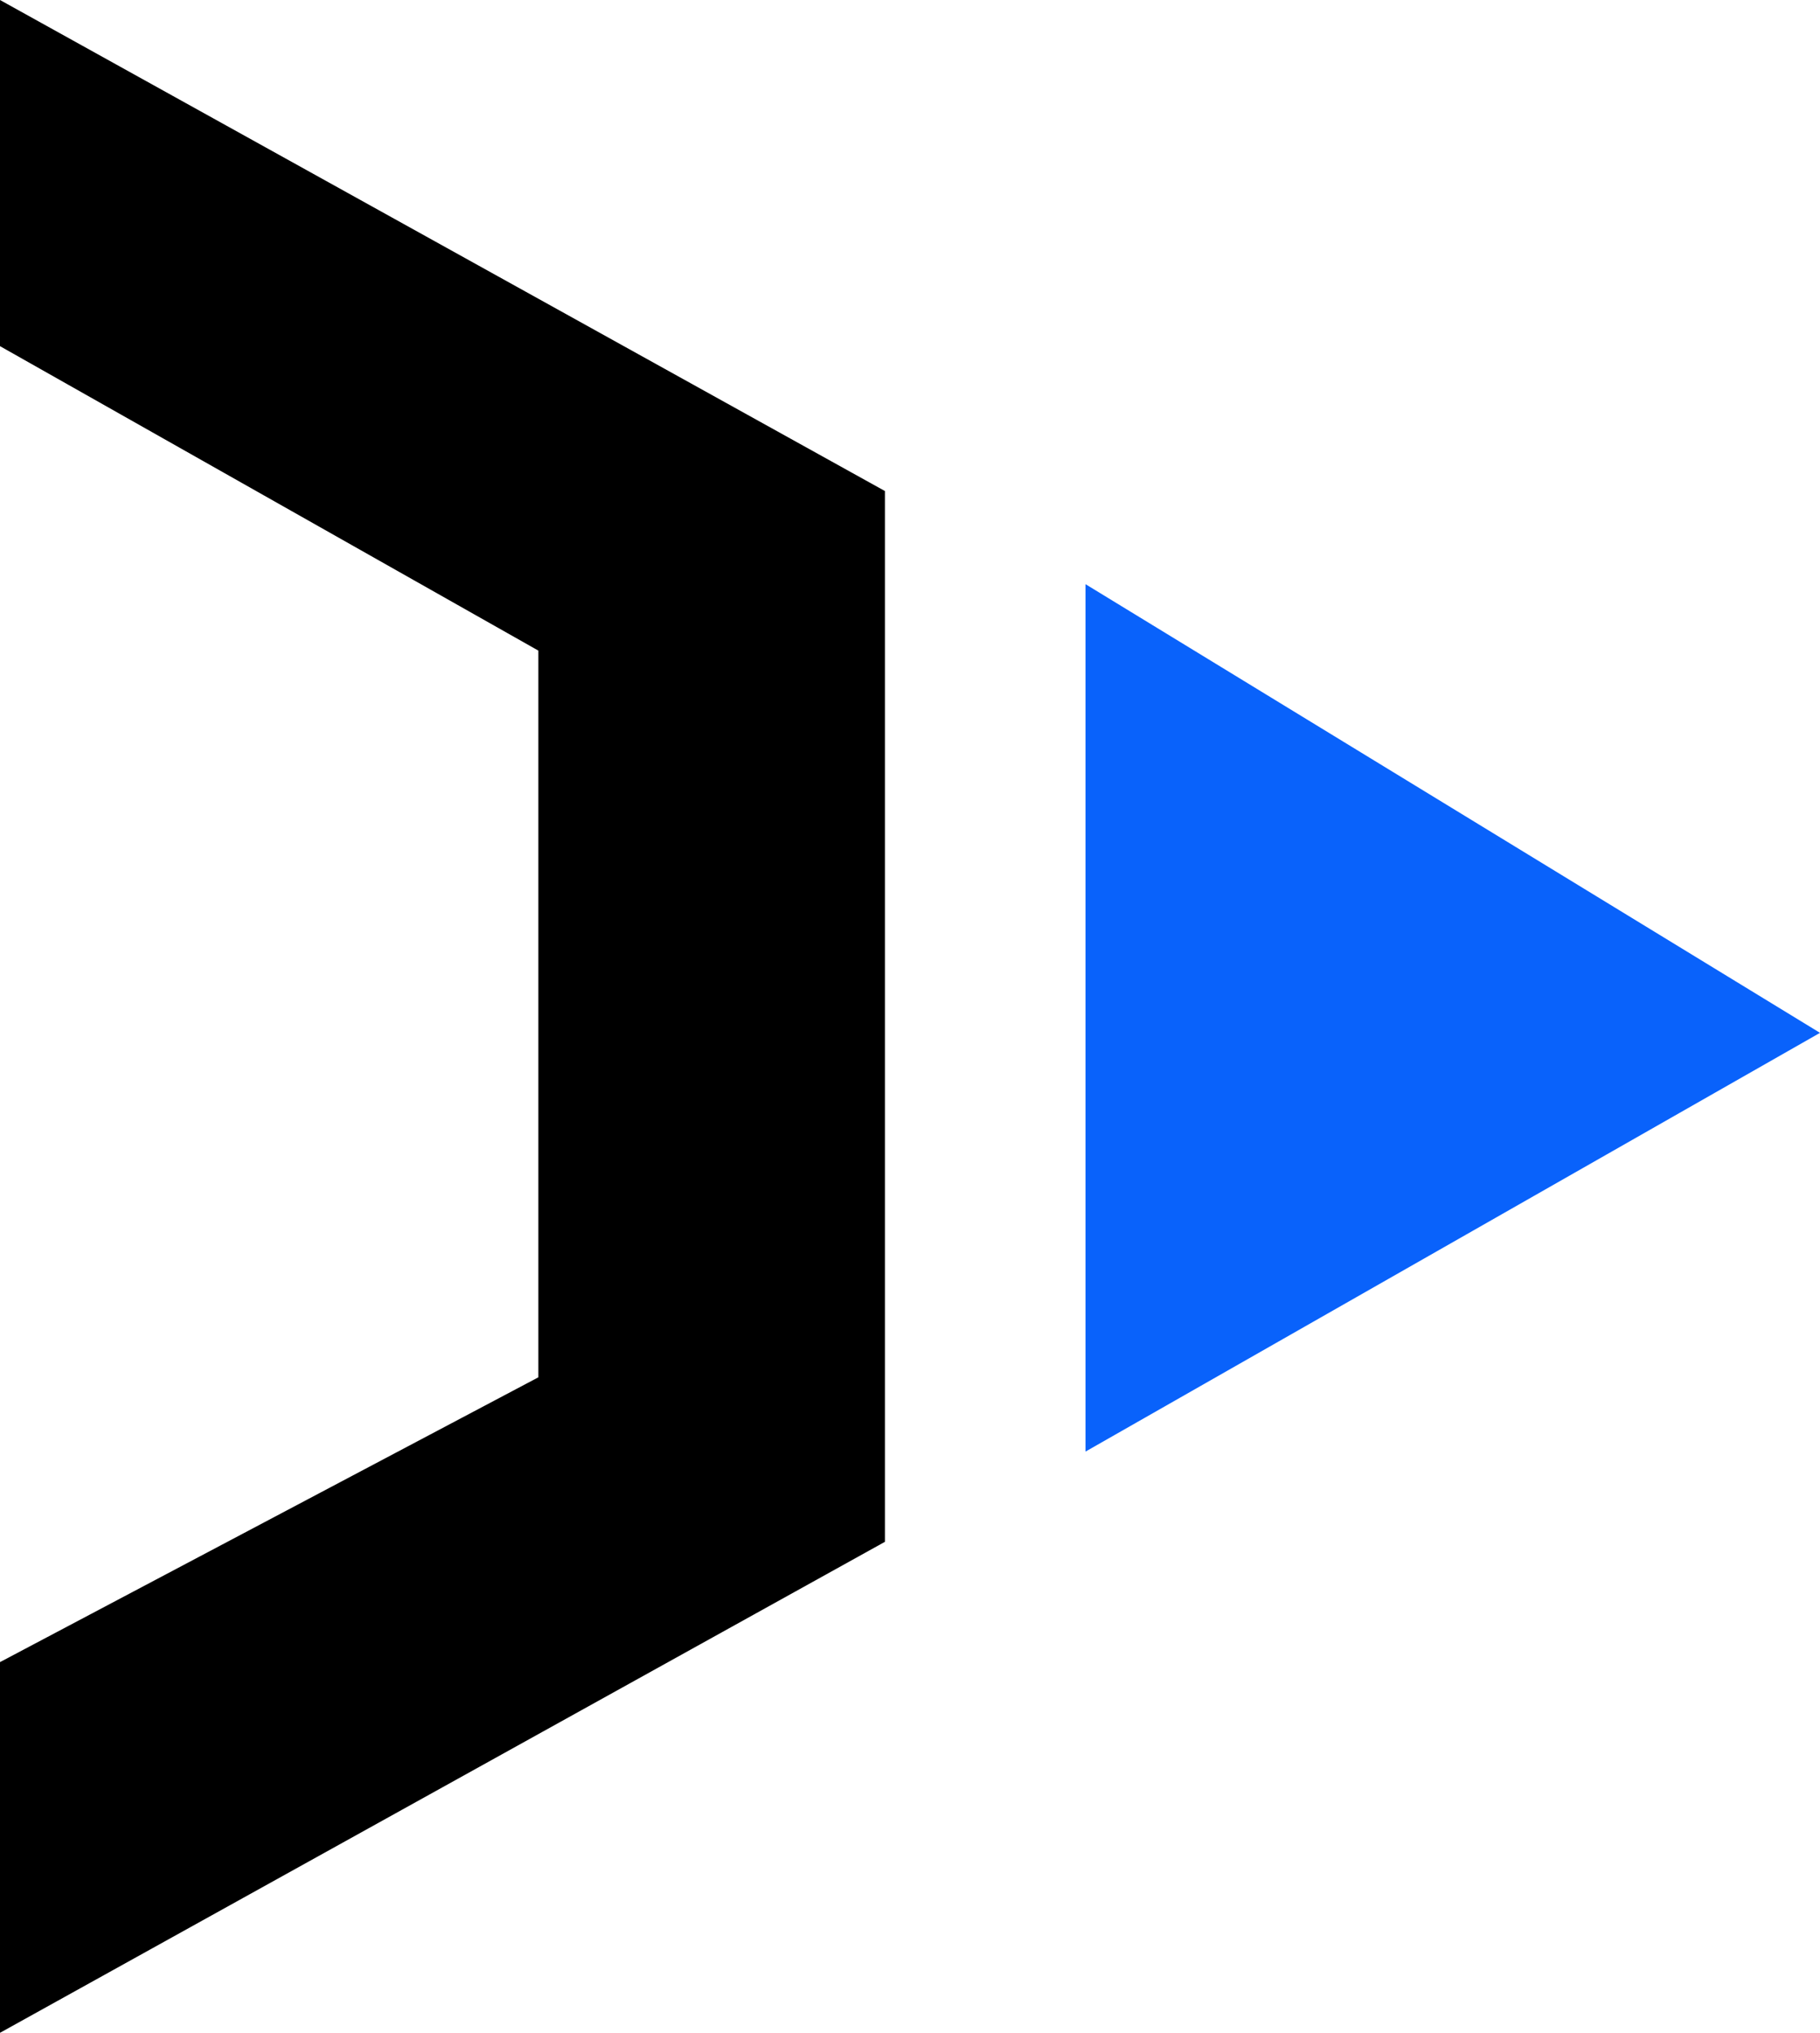 <svg xmlns="http://www.w3.org/2000/svg" width="617" height="689" viewBox="0 0 617 689" fill="none"><path d="M0 0L300 166.433V522.584L0 689V563.357L182.509 466.828V220.519L0 117.325V0Z" fill="black"></path><path d="M368 198V492L617 350.073L368 198Z" fill="#0962FB"></path></svg>